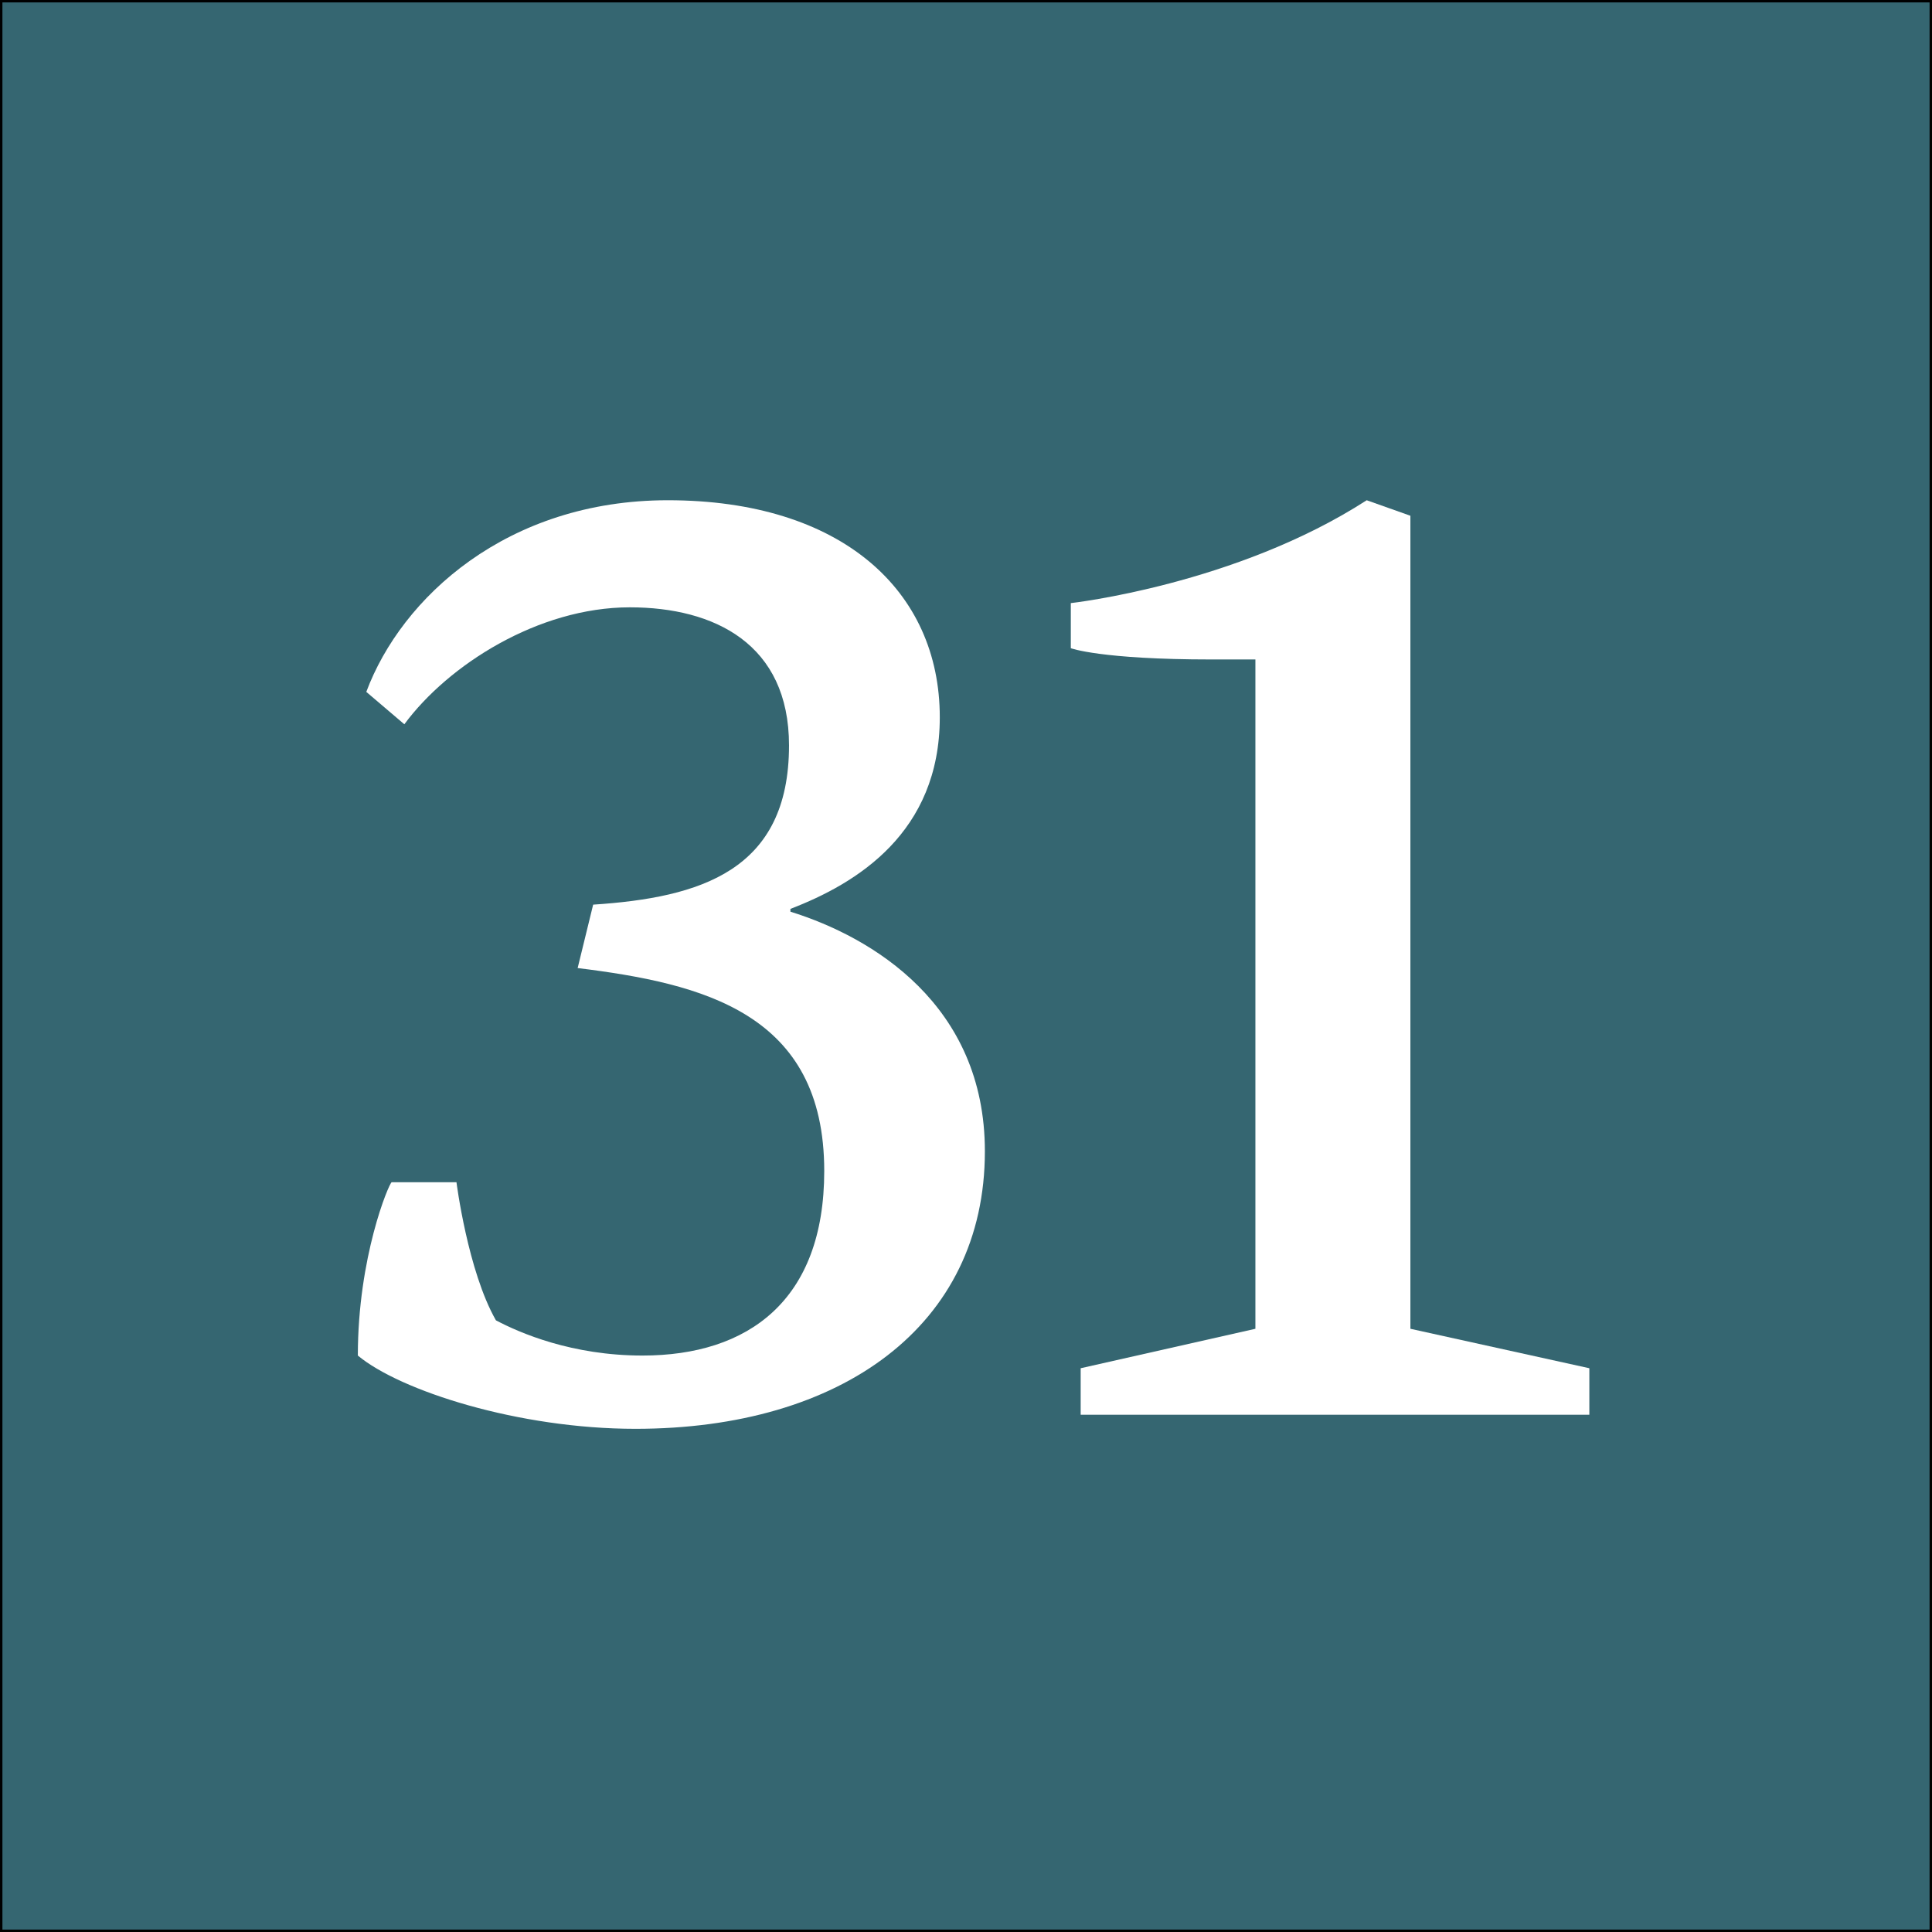 <?xml version="1.0" encoding="utf-8"?>
<!-- Generator: Adobe Illustrator 16.0.0, SVG Export Plug-In . SVG Version: 6.00 Build 0)  -->
<!DOCTYPE svg PUBLIC "-//W3C//DTD SVG 1.1//EN" "http://www.w3.org/Graphics/SVG/1.1/DTD/svg11.dtd">
<svg version="1.1" xmlns="http://www.w3.org/2000/svg" xmlns:xlink="http://www.w3.org/1999/xlink" x="0px" y="0px" width="400px"
	 height="400px" viewBox="0 0 400 400" enable-background="new 0 0 400 400" xml:space="preserve">
<rect x="0" y="0" width="400" height="400" fill="#333333" stroke="none"/>
<g id="Layer_1">
	<rect fill="#356671" stroke="#000000" stroke-miterlimit="10" width="400" height="400"/>
</g>
<g id="Layer_2">
	<g>
		<path fill="#FFFFFF" d="M122.806,187.297c22.171-1.458,40.551-7.001,40.551-32.966c0-21.004-15.462-28.59-32.966-28.59
			c-18.962,0-37.633,11.961-46.677,24.214l-7.877-6.709c7.293-19.546,29.173-39.676,62.431-39.676
			c35.883,0,56.304,18.671,56.304,44.927c0,23.922-17.212,34.424-30.924,39.676v0.583c16.921,5.251,40.26,19.254,40.26,49.595
			c0,36.175-29.757,57.471-72.35,57.471c-24.214,0-48.719-7.876-57.471-15.17c0-20.421,6.418-35.591,7.001-35.883h13.419
			c0,0,2.334,18.379,8.169,28.59c4.959,2.625,15.753,7.293,30.34,7.293c21.88,0,37.634-11.377,37.634-38.217
			c0-32.674-25.089-38.801-51.053-42.01L122.806,187.297z"/>
		<path fill="#FFFFFF" d="M259.916,136.536h-9.044c-23.047,0-29.173-2.334-29.173-2.334v-9.335c0,0,34.133-3.792,61.264-21.296
			l9.044,3.209v168.33l37.05,8.169v9.627H223.741v-9.627l36.175-8.169V136.536z"/>
	</g>
</g>
</svg>
